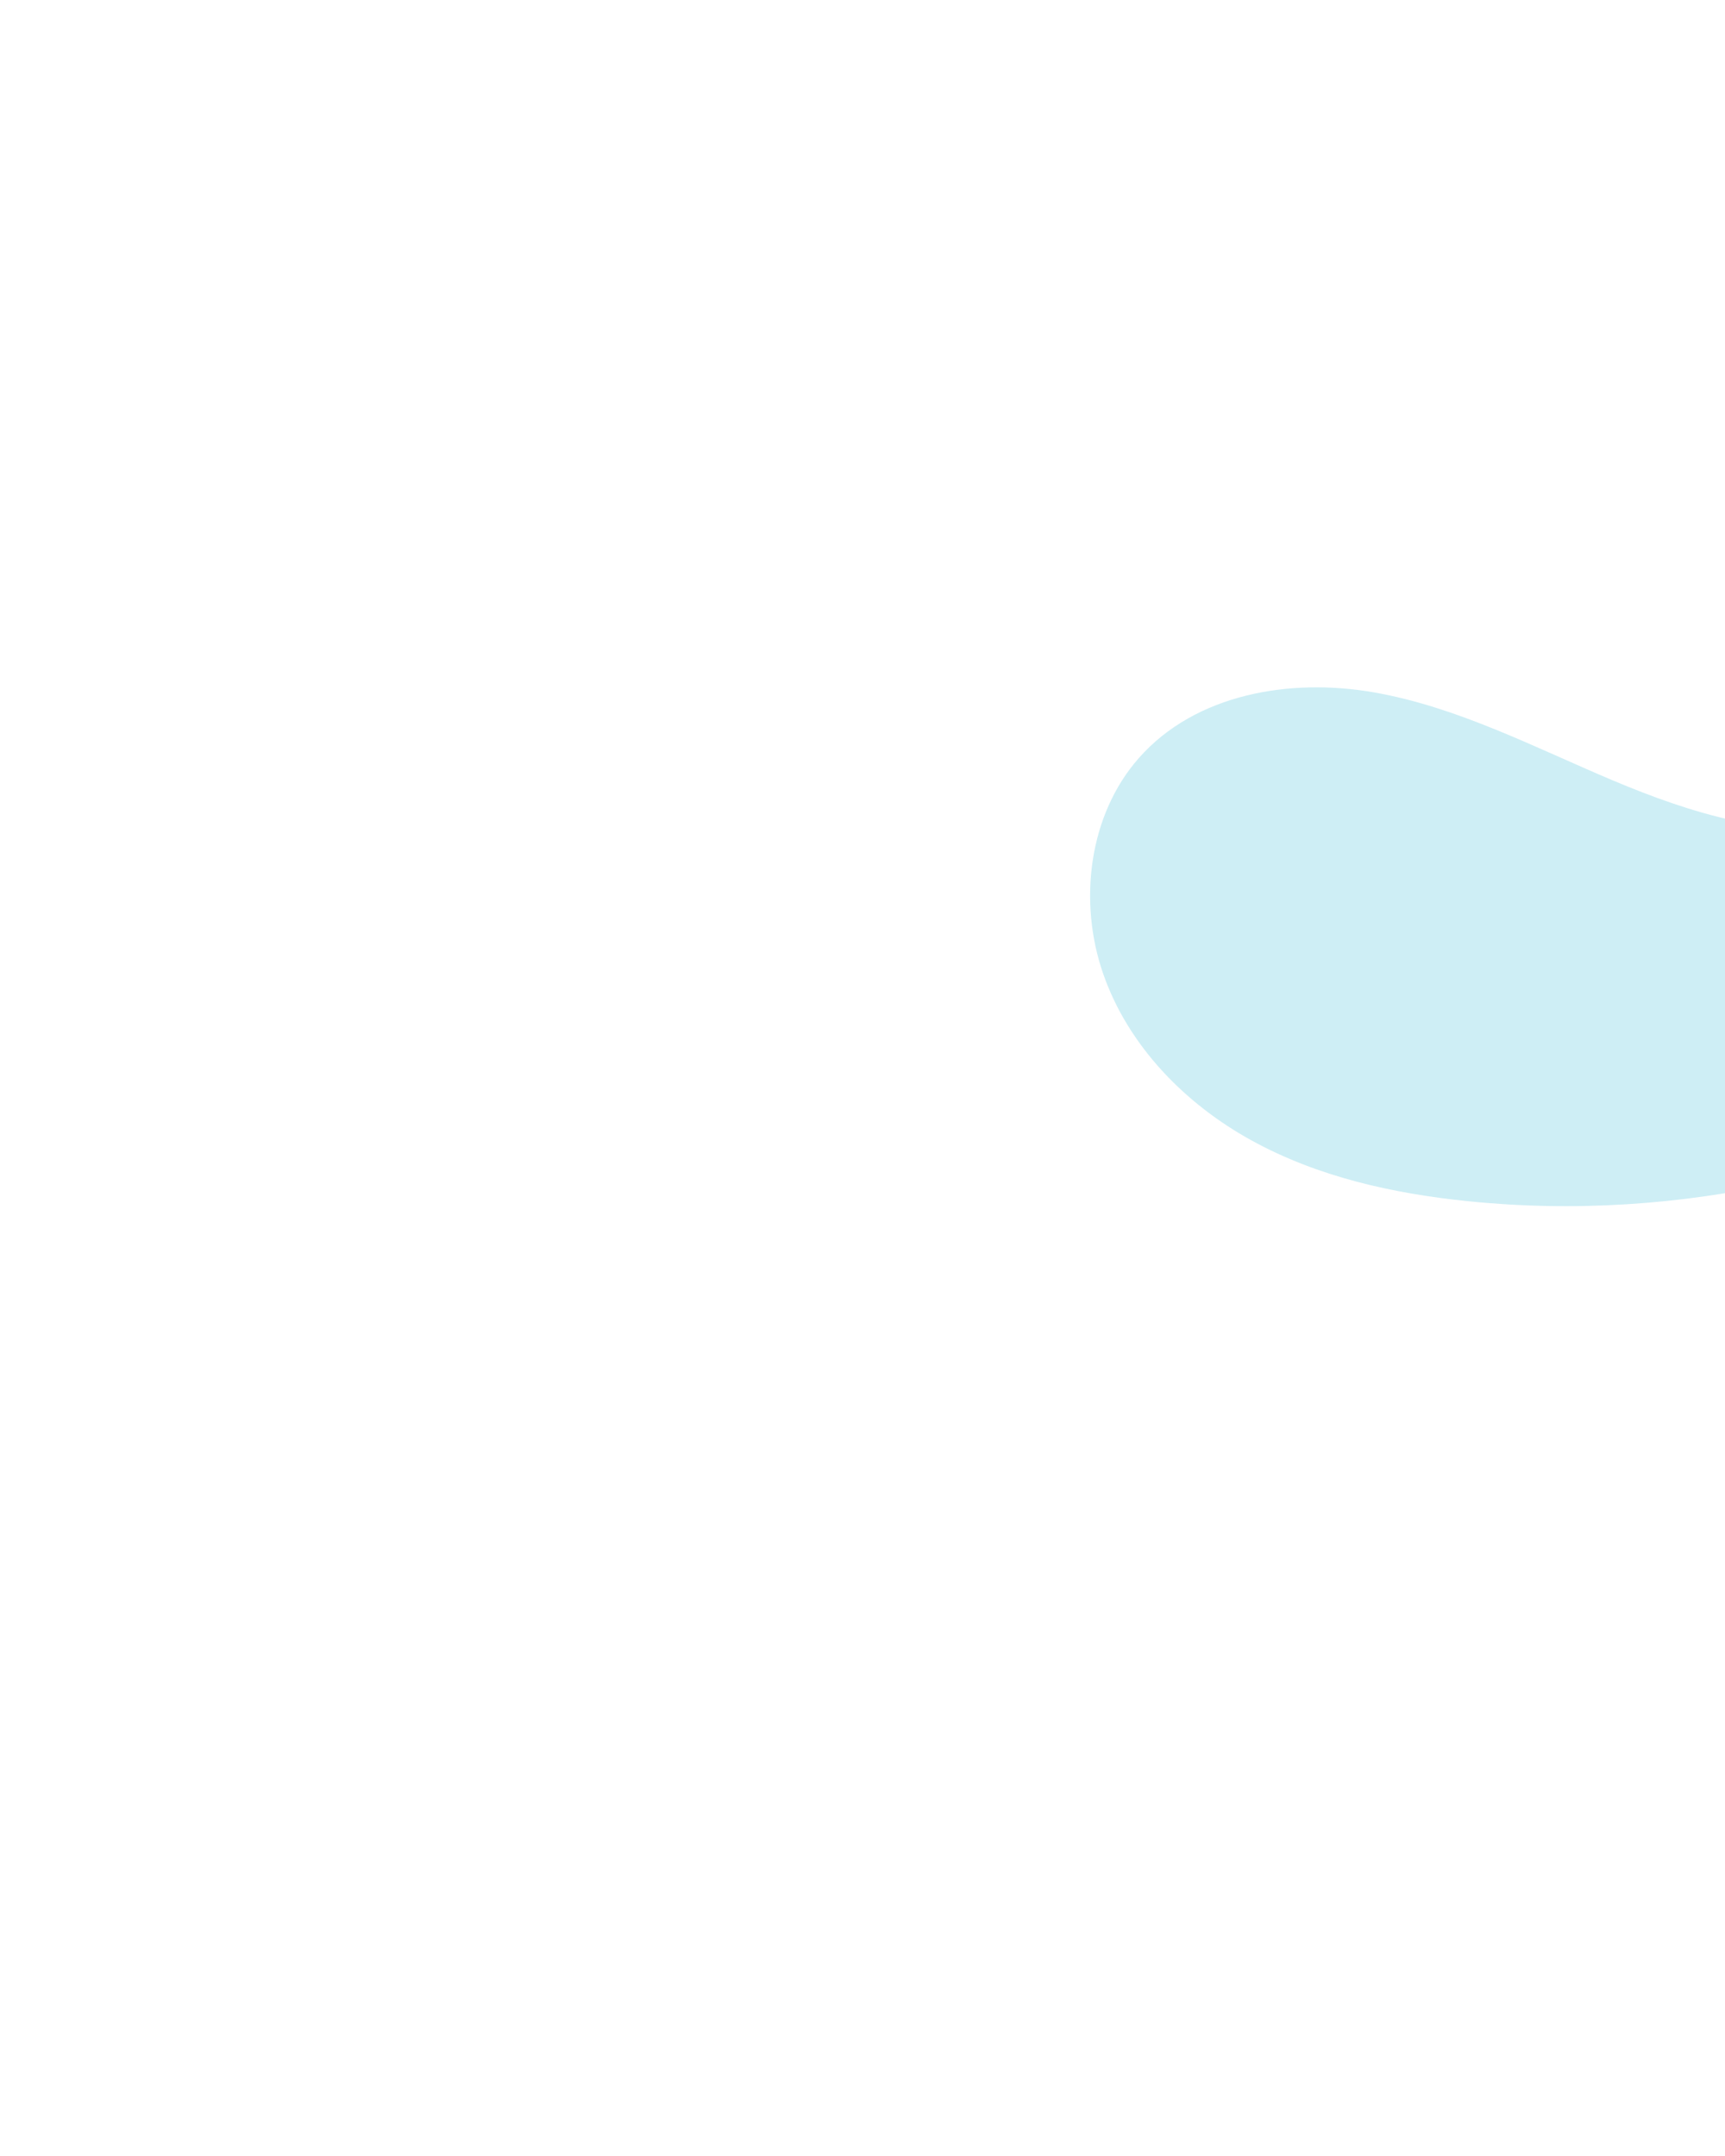 <svg width="1440" height="1800" viewBox="0 0 1440 1800" fill="none" xmlns="http://www.w3.org/2000/svg">
<g clip-path="url(#clip0_65_55)">
<path opacity="0.22" d="M1816.28 277.568C1823.22 381.548 1791.68 487.726 1729.28 570.299C1685.17 628.705 1623.44 676.476 1552.15 688.978C1482.41 701.188 1411.39 678.984 1346 651.395C1280.63 623.806 1216.59 590.228 1146.85 578.037C1077.11 565.827 998.077 579.185 950.756 632.808C908.758 680.384 899.943 752.848 920.97 813.159C941.998 873.471 989.51 921.728 1044.79 952.137C1100.07 982.545 1162.75 996.466 1225.24 1002.84C1401.76 1020.89 1583.64 979.784 1736.12 887.392C1820.32 836.374 1896.53 769.044 1948.11 684.176C1999.68 599.308 2025.12 495.93 2007.37 397.764C1997.68 344.179 1974.21 293.161 1940.26 251.068C1922.4 228.903 1901.8 210.685 1879.28 193.672C1858.69 178.138 1841.77 154.592 1812.63 167.95C1805.65 171.158 1799.22 176.718 1797.12 184.223C1794.47 193.672 1805 208.099 1807.92 217.431C1813.78 236.116 1814.98 258.086 1816.28 277.568Z" fill="url(#paint0_linear_65_55)"/>
</g>
<defs>
<linearGradient id="paint0_linear_65_55" x1="2117.6" y1="338.457" x2="1098.1" y2="867.041" gradientUnits="userSpaceOnUse">
<stop offset="0.995" stop-color="#24B3D3"/>
</linearGradient>
<clipPath id="clip0_65_55">
<rect width="1440" height="1800" fill="white"/>
</clipPath>
</defs>
</svg>
